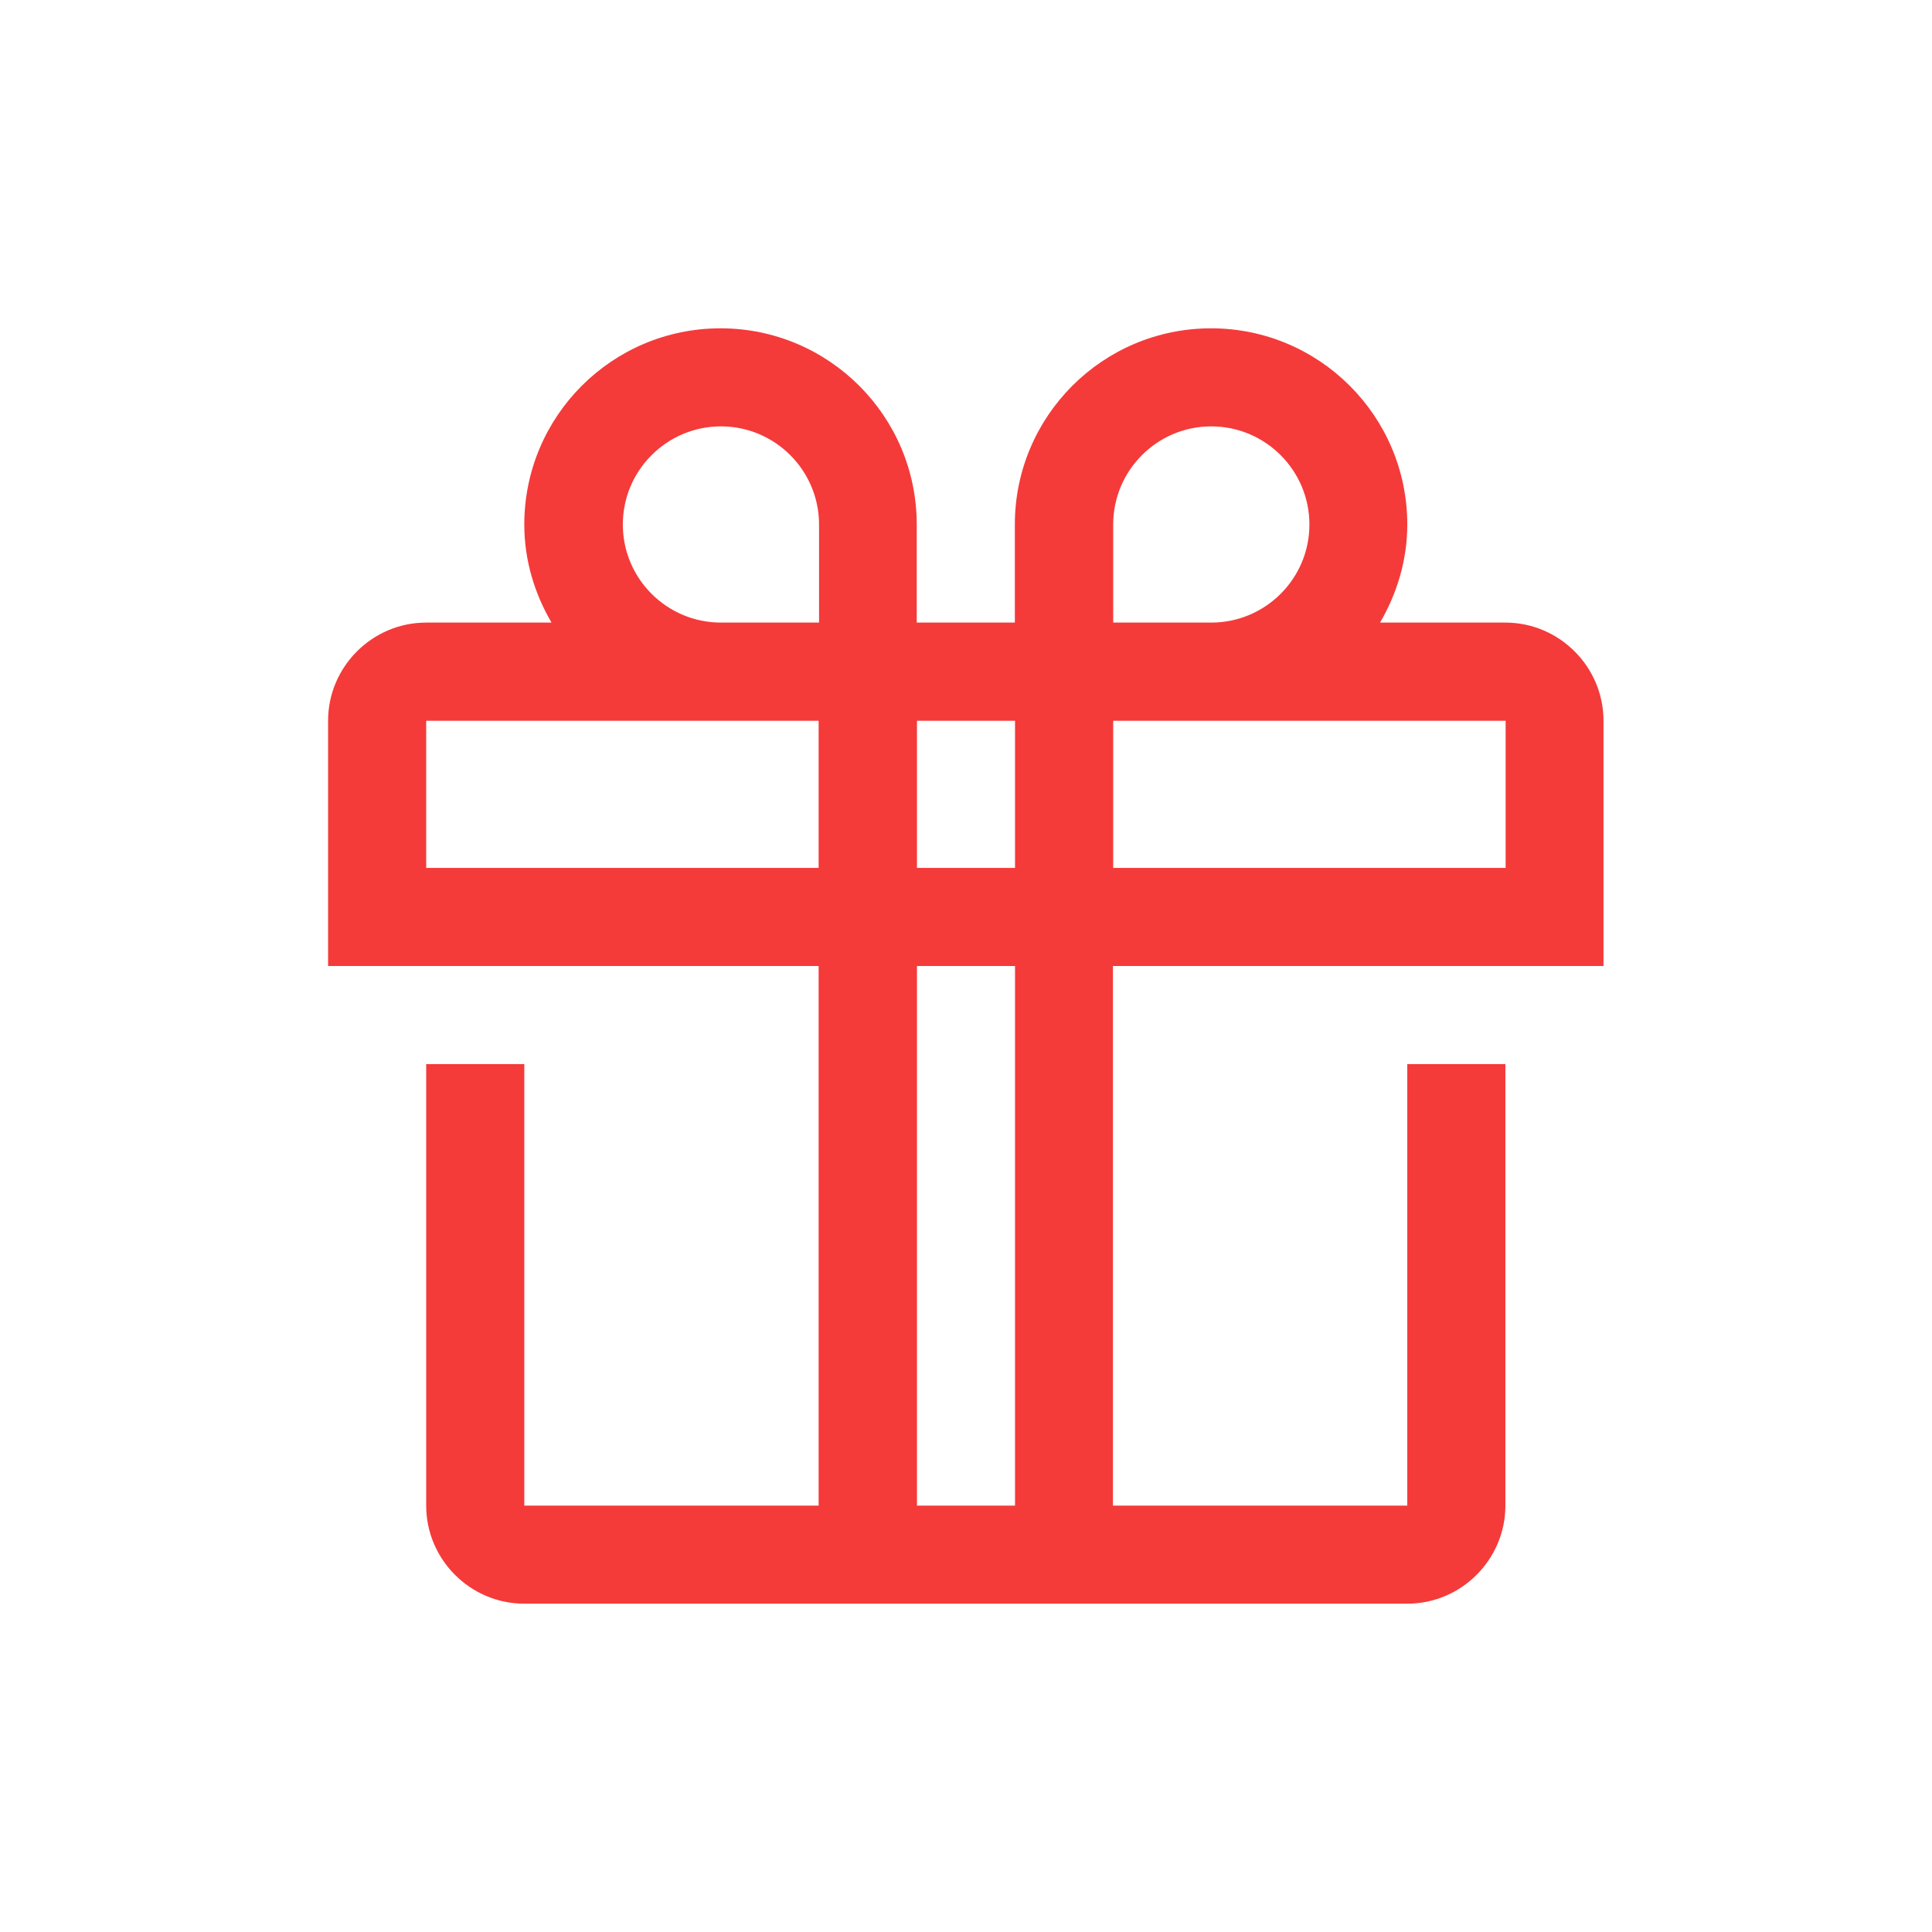 <svg width="32" height="32" viewBox="0 0 32 32" fill="none" xmlns="http://www.w3.org/2000/svg">
<path fill-rule="evenodd" clip-rule="evenodd" d="M15.188 24.938H16.812V16H15.188V24.938ZM24.938 14.375H18.438V11.938H20.062H24.938V14.375ZM15.188 14.375H16.812V11.938H15.188V14.375ZM7.059 14.375V11.938H11.934H13.559V14.375H7.059ZM18.438 8.688C18.438 7.791 19.166 7.062 20.062 7.062C20.959 7.062 21.688 7.791 21.688 8.688C21.688 9.584 20.959 10.312 20.062 10.312H18.438V8.688ZM10.316 8.688C10.316 7.791 11.045 7.062 11.941 7.062C12.837 7.062 13.566 7.791 13.566 8.688V10.312H11.941C11.045 10.312 10.316 9.584 10.316 8.688V8.688ZM26.559 16V11.938C26.559 11.044 25.827 10.312 24.934 10.312H22.858C23.137 9.833 23.309 9.282 23.309 8.688C23.309 6.893 21.853 5.438 20.059 5.438C18.264 5.438 16.809 6.893 16.809 8.688V10.312H15.184V8.688C15.184 6.893 13.728 5.438 11.934 5.438C10.139 5.438 8.684 6.893 8.684 8.688C8.684 9.282 8.855 9.833 9.135 10.312H7.059C6.165 10.312 5.434 11.044 5.434 11.938V16H13.559V24.938H8.684V17.625H7.059V24.938C7.059 25.831 7.79 26.562 8.684 26.562H23.309C24.202 26.562 24.934 25.831 24.934 24.938V17.625H23.309V24.938H18.434V16H26.559Z" fill="#F53A3A"/>
</svg>
